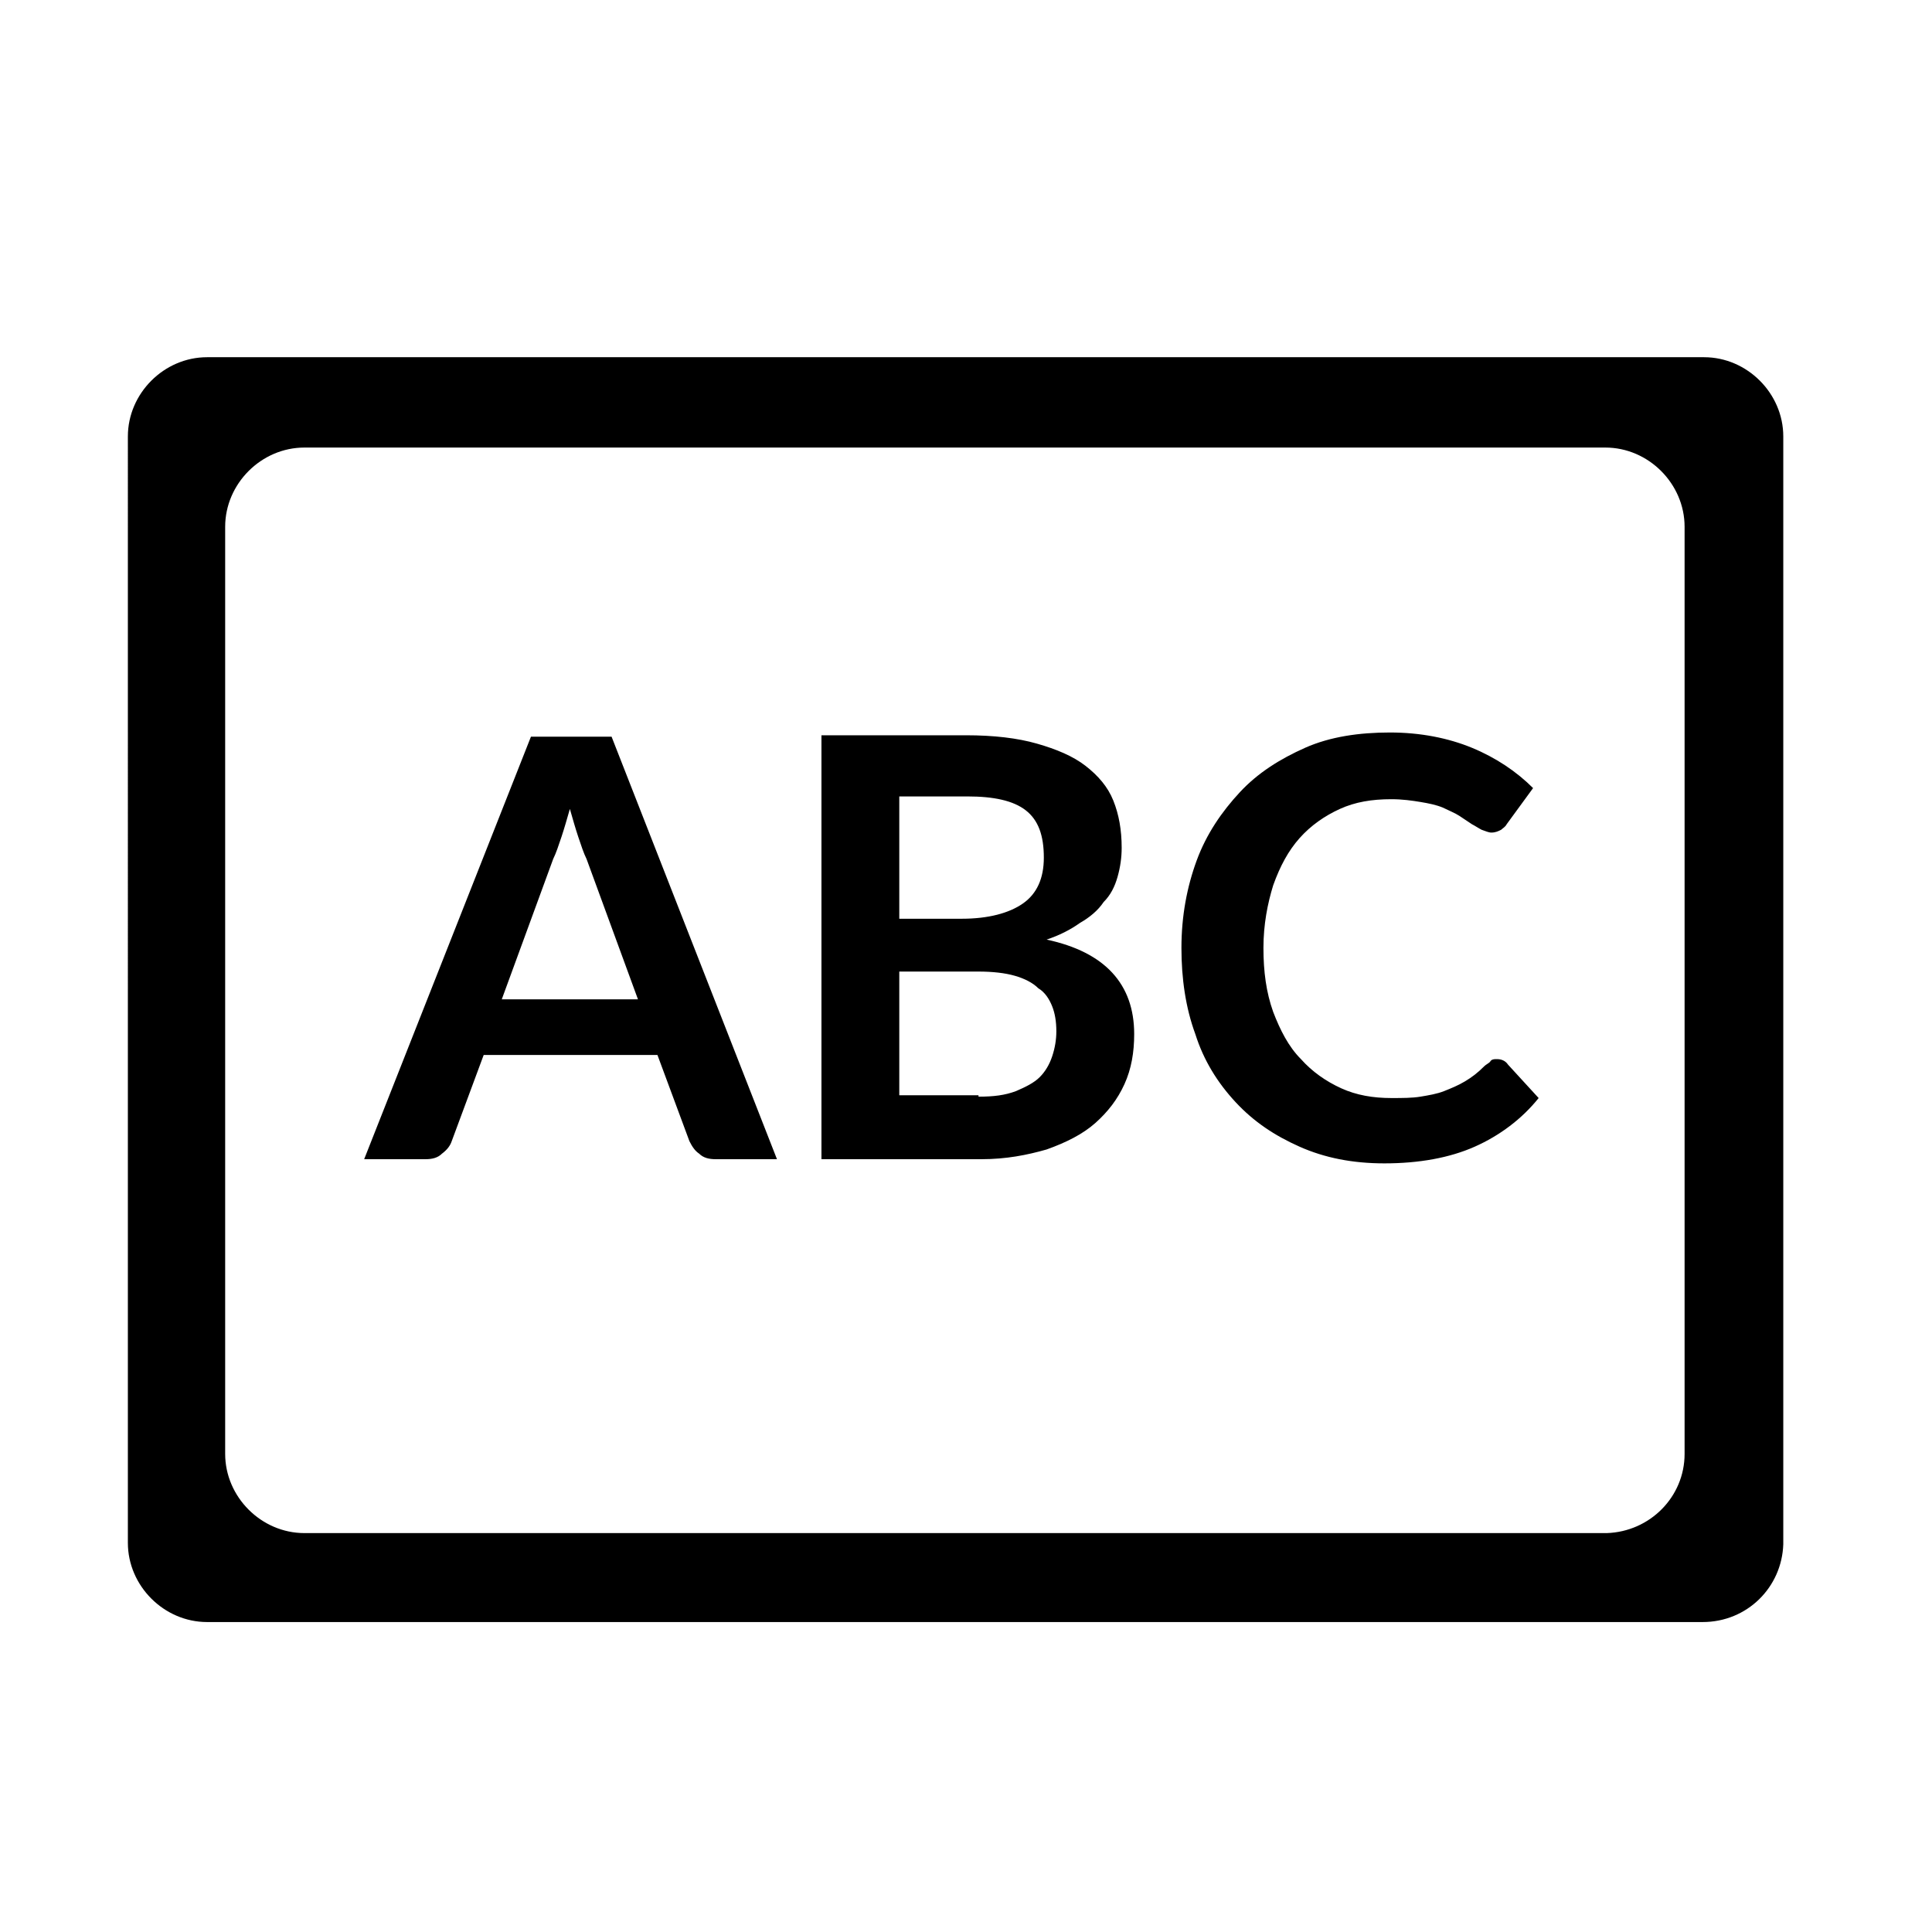 <?xml version="1.0" encoding="utf-8"?>
<!-- Generator: Adobe Illustrator 18.0.0, SVG Export Plug-In . SVG Version: 6.00 Build 0)  -->
<!DOCTYPE svg PUBLIC "-//W3C//DTD SVG 1.1//EN" "http://www.w3.org/Graphics/SVG/1.1/DTD/svg11.dtd">
<svg version="1.1" id="Find" xmlns="http://www.w3.org/2000/svg" xmlns:xlink="http://www.w3.org/1999/xlink" x="0px" y="0px"
	 viewBox="0 0 139 139" enable-background="new 0 0 139 139" xml:space="preserve">
<path d="M122.5,116.7H14.9c-3.1,0-5.7-2.6-5.7-5.7V31.4c0-3.1,2.6-5.7,5.7-5.7h107.7c3.1,0,5.7,2.6,5.7,5.7v79.7
	C128.2,114.2,125.7,116.7,122.5,116.7z M121.2,104.6V37.9c0-3.1-2.6-5.7-5.7-5.7H21.9c-3.1,0-5.7,2.6-5.7,5.7v66.7
	c0,3.1,2.6,5.7,5.7,5.7h93.7C118.7,110.2,121.2,107.7,121.2,104.6z M55.9,83.4h-4.4c-0.5,0-0.9-0.1-1.2-0.4
	c-0.3-0.2-0.5-0.5-0.7-0.9l-2.3-6.2H34.8l-2.3,6.2c-0.1,0.3-0.3,0.6-0.7,0.9c-0.3,0.3-0.7,0.4-1.2,0.4h-4.4l12-30.4H44L55.9,83.4z
	 M45.9,71.9l-3.7-10.1c-0.2-0.4-0.4-1-0.6-1.6c-0.2-0.6-0.4-1.3-0.6-2c-0.2,0.7-0.4,1.4-0.6,2s-0.4,1.2-0.6,1.6l-3.7,10.1H45.9z
	 M69.5,52.9c2,0,3.7,0.2,5.1,0.6c1.4,0.4,2.6,0.9,3.5,1.6s1.6,1.5,2,2.5c0.4,1,0.6,2.1,0.6,3.4c0,0.7-0.1,1.4-0.3,2.1
	c-0.2,0.7-0.5,1.3-1,1.8c-0.4,0.6-1,1.1-1.7,1.5c-0.7,0.5-1.5,0.9-2.4,1.2c4.2,0.9,6.3,3.2,6.3,6.8c0,1.3-0.2,2.5-0.7,3.6
	c-0.5,1.1-1.2,2-2.1,2.8c-0.9,0.8-2.1,1.4-3.5,1.9c-1.4,0.4-2.9,0.7-4.7,0.7H59.1V52.9H69.5z M64.7,57.3v8.8h4.5
	c1.9,0,3.4-0.4,4.4-1.1s1.5-1.8,1.5-3.3c0-1.6-0.4-2.7-1.3-3.4c-0.9-0.7-2.3-1-4.2-1H64.7z M70.4,78.9c1.1,0,1.9-0.1,2.7-0.4
	c0.7-0.3,1.3-0.6,1.7-1s0.7-0.9,0.9-1.5c0.2-0.6,0.3-1.2,0.3-1.8c0-0.7-0.1-1.3-0.3-1.8c-0.2-0.5-0.5-1-1-1.3
	c-0.4-0.4-1-0.7-1.7-0.9c-0.7-0.2-1.6-0.3-2.6-0.3h-5.7v8.9H70.4z M107.7,76.2c0.3,0,0.6,0.1,0.8,0.4l2.2,2.4
	c-1.2,1.5-2.8,2.7-4.6,3.5c-1.8,0.8-4,1.2-6.5,1.2c-2.3,0-4.3-0.4-6.1-1.2s-3.3-1.8-4.6-3.2c-1.3-1.4-2.3-3-2.9-4.9
	c-0.7-1.9-1-4-1-6.2c0-2.3,0.4-4.4,1.1-6.3c0.7-1.9,1.8-3.5,3.1-4.9c1.3-1.4,2.9-2.4,4.7-3.2c1.8-0.8,3.9-1.1,6.1-1.1
	c2.2,0,4.2,0.4,5.9,1.1c1.7,0.7,3.2,1.7,4.4,2.9l-1.9,2.6c-0.1,0.2-0.3,0.3-0.4,0.4c-0.2,0.1-0.4,0.2-0.7,0.2
	c-0.2,0-0.4-0.1-0.7-0.2c-0.2-0.1-0.5-0.3-0.7-0.4c-0.3-0.2-0.6-0.4-0.9-0.6s-0.8-0.4-1.2-0.6c-0.5-0.2-1-0.3-1.6-0.4
	c-0.6-0.1-1.3-0.2-2.1-0.2c-1.4,0-2.6,0.2-3.7,0.7c-1.1,0.5-2.1,1.2-2.9,2.1s-1.4,2-1.9,3.4c-0.4,1.3-0.7,2.8-0.7,4.5
	c0,1.7,0.2,3.2,0.7,4.6c0.5,1.3,1.1,2.5,2,3.4c0.8,0.9,1.8,1.6,2.9,2.1c1.1,0.5,2.3,0.7,3.6,0.7c0.8,0,1.5,0,2.1-0.1
	c0.6-0.1,1.2-0.2,1.7-0.4c0.5-0.2,1-0.4,1.5-0.7c0.5-0.3,0.9-0.6,1.4-1.1c0.1-0.1,0.3-0.2,0.4-0.3C107.3,76.2,107.5,76.2,107.7,76.2
	z"/>
</svg>
